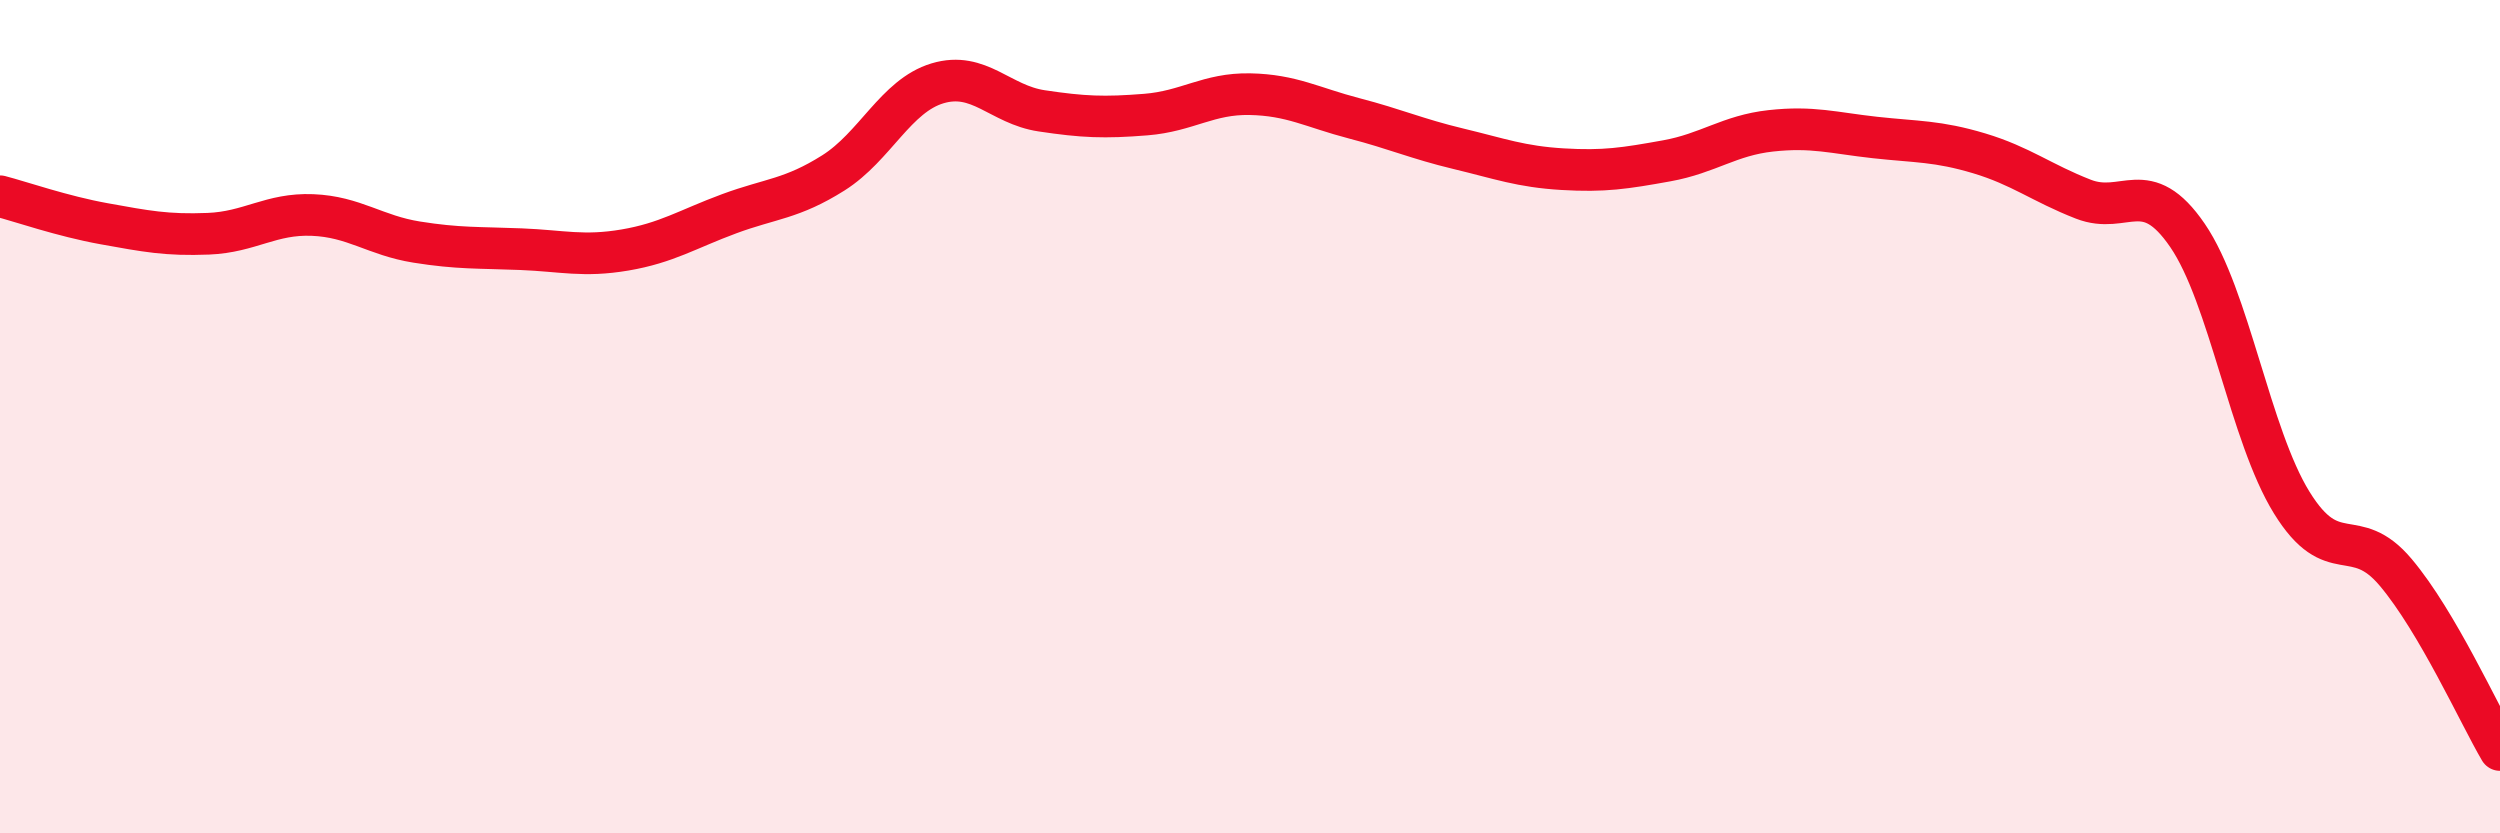 
    <svg width="60" height="20" viewBox="0 0 60 20" xmlns="http://www.w3.org/2000/svg">
      <path
        d="M 0,4.71 C 0.5,4.84 1.5,5.19 2.5,5.37 C 3.5,5.55 4,5.65 5,5.61 C 6,5.57 6.5,5.12 7.5,5.16 C 8.5,5.2 9,5.65 10,5.81 C 11,5.97 11.5,5.94 12.5,5.98 C 13.5,6.02 14,6.17 15,6 C 16,5.83 16.5,5.5 17.5,5.13 C 18.5,4.76 19,4.78 20,4.15 C 21,3.52 21.5,2.3 22.5,2 C 23.5,1.7 24,2.51 25,2.66 C 26,2.81 26.5,2.83 27.5,2.75 C 28.5,2.67 29,2.24 30,2.26 C 31,2.28 31.5,2.58 32.5,2.84 C 33.5,3.1 34,3.33 35,3.57 C 36,3.81 36.5,4 37.5,4.06 C 38.5,4.12 39,4.04 40,3.86 C 41,3.68 41.5,3.25 42.5,3.14 C 43.5,3.03 44,3.19 45,3.3 C 46,3.41 46.5,3.38 47.5,3.68 C 48.5,3.98 49,4.39 50,4.78 C 51,5.17 51.5,4.19 52.5,5.65 C 53.5,7.11 54,10.44 55,12.06 C 56,13.68 56.5,12.55 57.5,13.74 C 58.5,14.93 59.5,17.15 60,18L60 20L0 20Z"
        fill="#EB0A25"
        opacity="0.1"
        stroke-linecap="round"
        stroke-linejoin="round"
      />
      <path
        d="M 0,4.71 C 0.5,4.84 1.5,5.19 2.5,5.37 C 3.5,5.55 4,5.65 5,5.61 C 6,5.57 6.5,5.12 7.5,5.16 C 8.5,5.2 9,5.65 10,5.81 C 11,5.97 11.5,5.94 12.5,5.98 C 13.5,6.02 14,6.17 15,6 C 16,5.83 16.5,5.5 17.5,5.13 C 18.5,4.76 19,4.78 20,4.15 C 21,3.52 21.5,2.3 22.5,2 C 23.5,1.7 24,2.51 25,2.66 C 26,2.81 26.5,2.83 27.5,2.75 C 28.5,2.67 29,2.24 30,2.26 C 31,2.28 31.5,2.58 32.5,2.84 C 33.5,3.1 34,3.33 35,3.57 C 36,3.81 36.5,4 37.5,4.06 C 38.5,4.12 39,4.04 40,3.86 C 41,3.68 41.5,3.25 42.5,3.14 C 43.5,3.03 44,3.19 45,3.3 C 46,3.41 46.5,3.38 47.5,3.68 C 48.5,3.98 49,4.39 50,4.78 C 51,5.17 51.5,4.19 52.5,5.65 C 53.5,7.11 54,10.44 55,12.06 C 56,13.68 56.5,12.55 57.5,13.74 C 58.5,14.93 59.5,17.15 60,18"
        stroke="#EB0A25"
        stroke-width="1"
        fill="none"
        stroke-linecap="round"
        stroke-linejoin="round"
      />
    </svg>
  